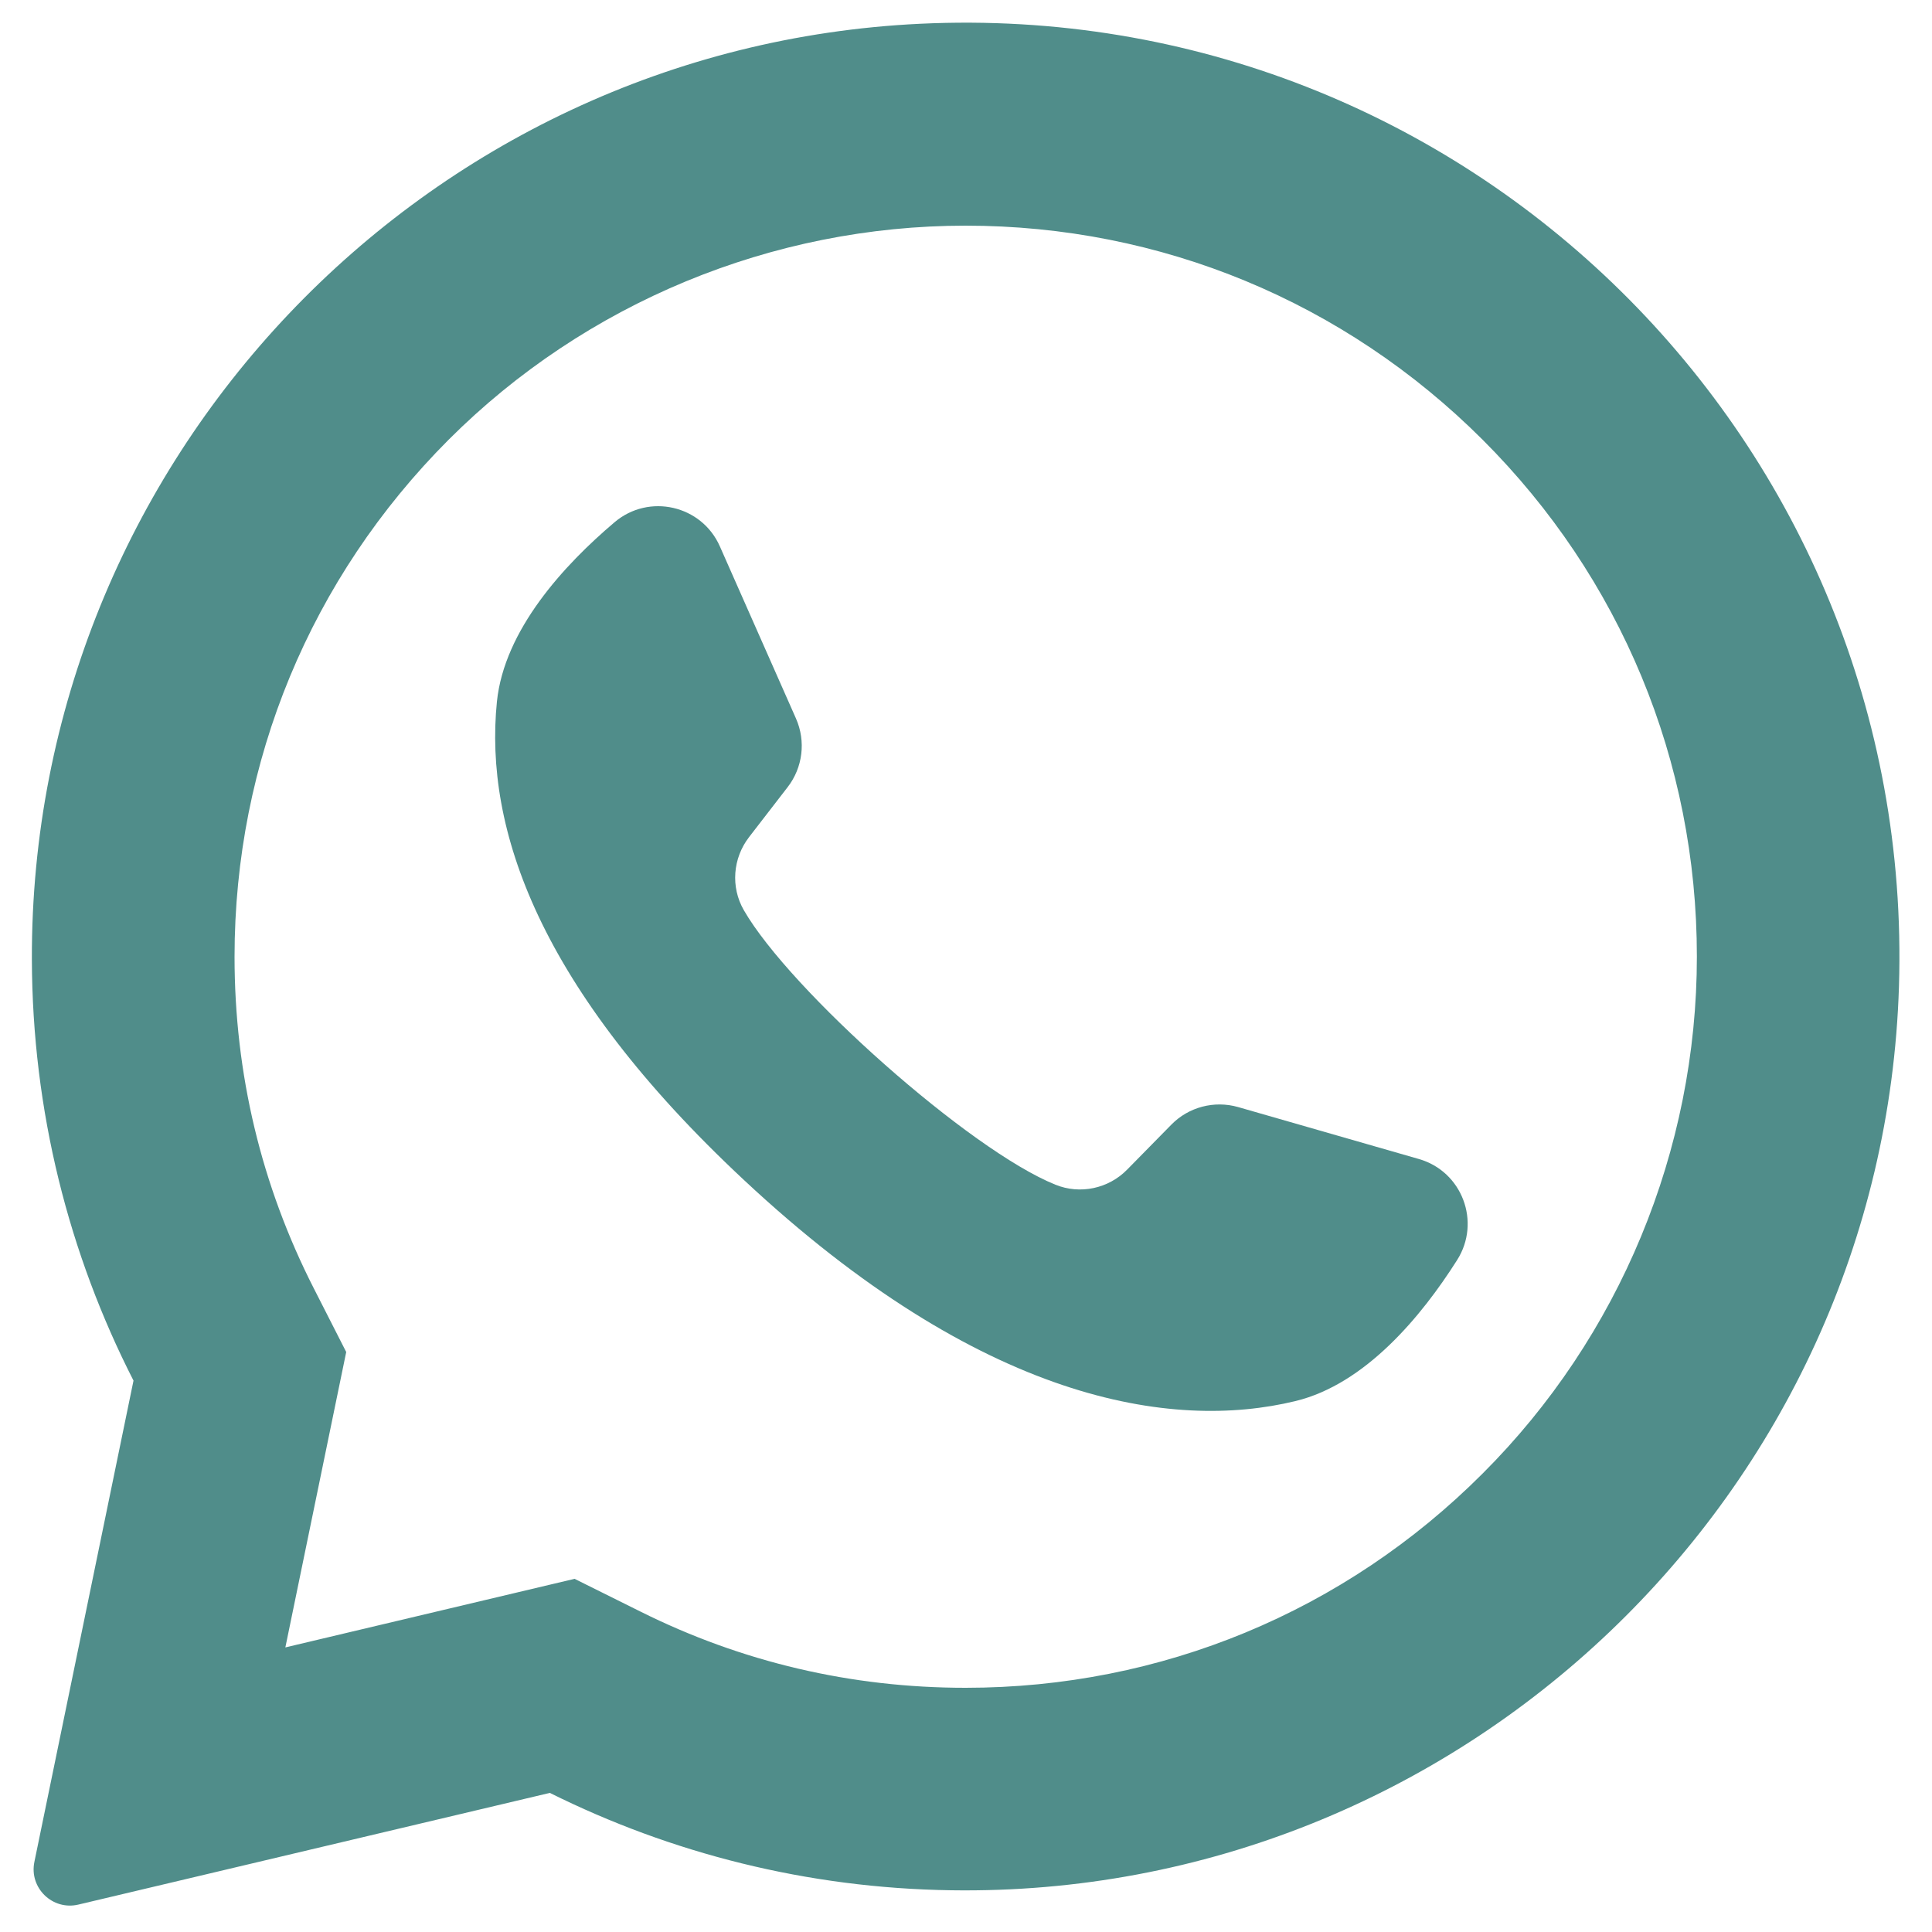 <?xml version="1.0" encoding="utf-8"?>
<!-- Generator: Adobe Illustrator 23.0.5, SVG Export Plug-In . SVG Version: 6.00 Build 0)  -->
<svg version="1.1" id="Capa_1" xmlns="http://www.w3.org/2000/svg" xmlns:xlink="http://www.w3.org/1999/xlink" x="0px" y="0px"
	 viewBox="0 0 1000 1000" style="enable-background:new 0 0 1000 1000;" xml:space="preserve">
<style type="text/css">
	.st0{clip-path:url(#SVGID_2_);fill:#508D8A;}
	.st1{fill:#508D8A;}
</style>
<g>
	<g>
		<defs>
			<rect id="SVGID_1_" x="16.5" y="10.9" width="967" height="978.2"/>
		</defs>
		<clipPath id="SVGID_2_">
			<use xlink:href="#SVGID_1_"  style="overflow:visible;"/>
		</clipPath>
		<path class="st0" d="M476.2,12.3C218.8,24.6,15.7,238.9,16.5,496.6c0.2,78.5,19.2,152.6,52.6,218L17.8,963.7
			c-2.8,13.5,9.4,25.3,22.8,22.1L284.6,928c62.7,31.2,133.1,49.3,207.7,50.4c263.1,4,482.4-204.9,490.6-467.8
			C991.7,228.7,759.1-1.2,476.2,12.3L476.2,12.3z M767.4,762.7C696,834.2,600.9,873.6,499.8,873.6c-59.2,0-115.9-13.3-168.4-39.5
			l-34-16.9l-149.7,35.5l31.5-152.9l-16.7-32.8c-27.3-53.5-41.1-111.3-41.1-171.8c0-101.1,39.4-196.1,110.8-267.6
			c70.8-70.8,167.4-110.8,267.6-110.8c101.1,0,196.1,39.4,267.6,110.8C838.9,299,878.3,394,878.3,495.1
			C878.3,595.3,838.3,691.9,767.4,762.7L767.4,762.7z M767.4,762.7"/>
	</g>
	<path class="st1" d="M734.4,599.9L640.8,573c-12.3-3.5-25.6,0-34.5,9.1l-22.9,23.3c-9.6,9.8-24.3,13-37.1,7.8
		C502,595.4,408.8,512.5,385,471.1c-6.9-12-5.7-26.9,2.7-37.8l20-25.9c7.8-10.1,9.5-23.7,4.3-35.5l-39.4-89.1
		c-9.4-21.3-36.7-27.6-54.5-12.5c-26.1,22.1-57.1,55.7-60.9,92.9c-6.6,65.6,21.5,148.3,127.9,247.6
		C508,725.6,606.4,740.7,670.5,725.2c36.3-8.8,65.4-44.1,83.7-73C766.7,632.5,756.8,606.3,734.4,599.9L734.4,599.9z M734.4,599.9"/>
</g>
</svg>
